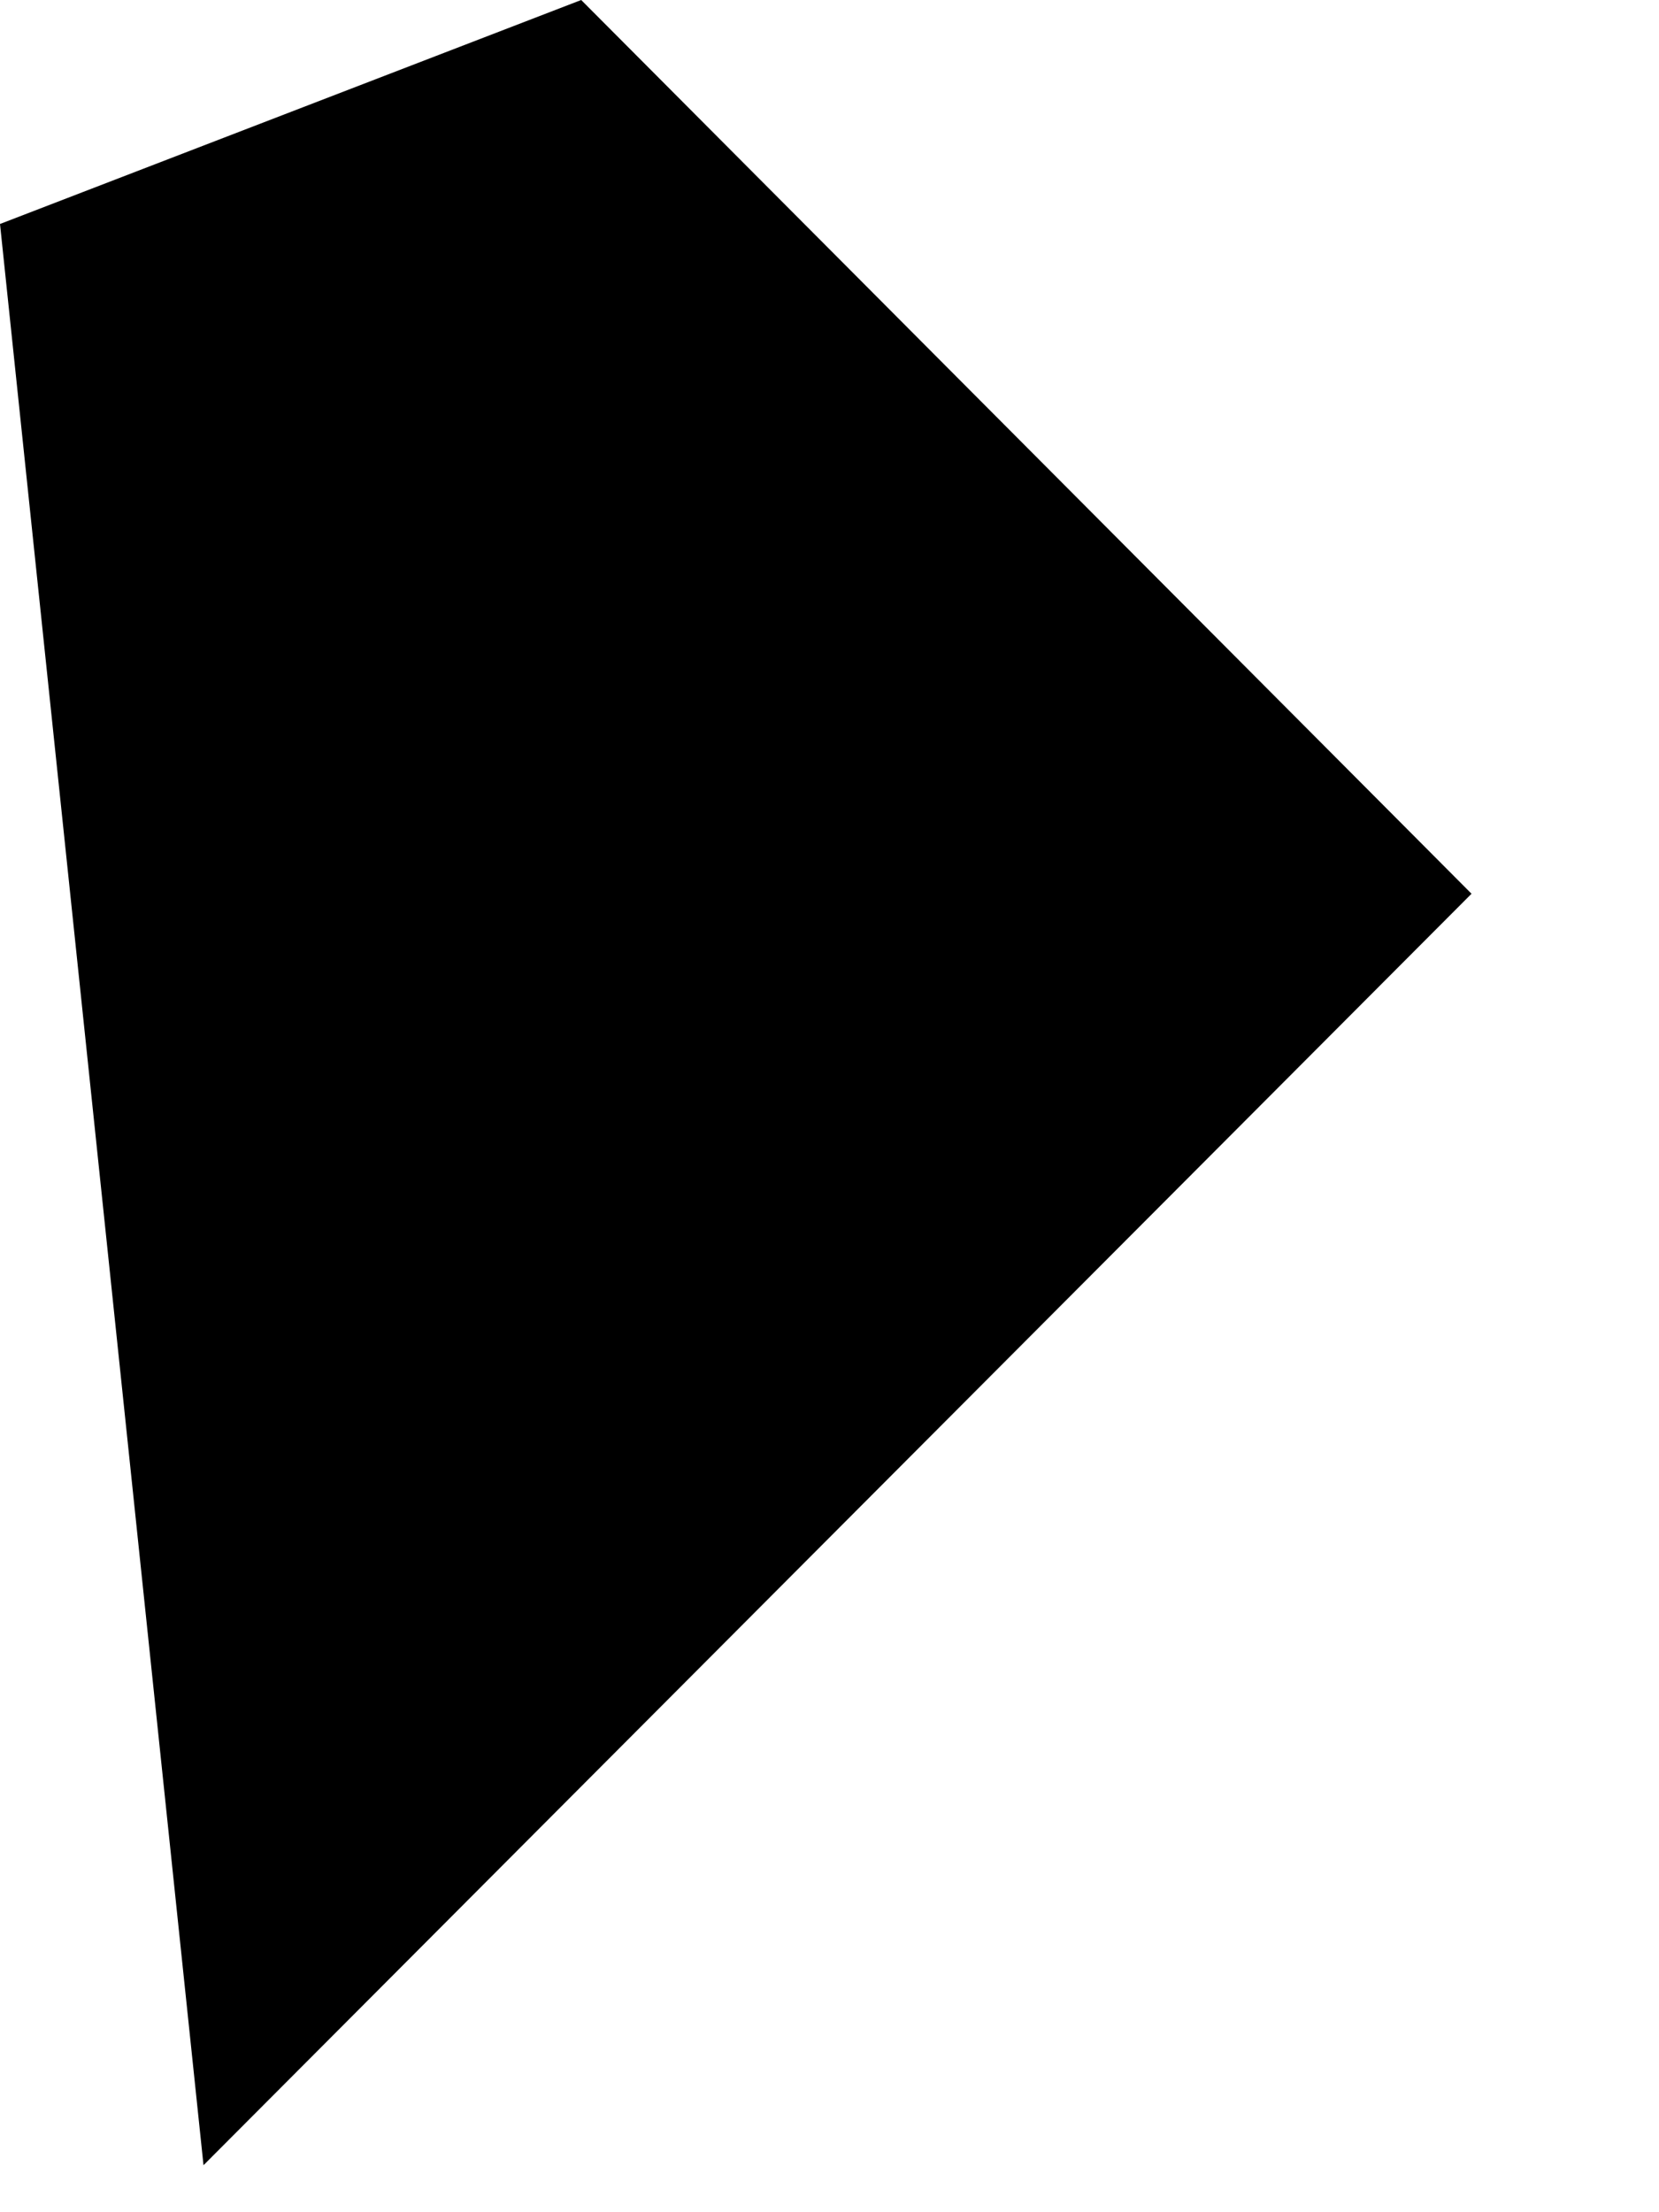 <?xml version="1.0" encoding="utf-8"?>
<svg xmlns="http://www.w3.org/2000/svg" fill="none" height="100%" overflow="visible" preserveAspectRatio="none" style="display: block;" viewBox="0 0 3 4" width="100%">
<path d="M0 0.405L0.368 3.915L2.661 1.616L1.051 0L0 0.405Z" fill="black" id="Vector"/>
</svg>
